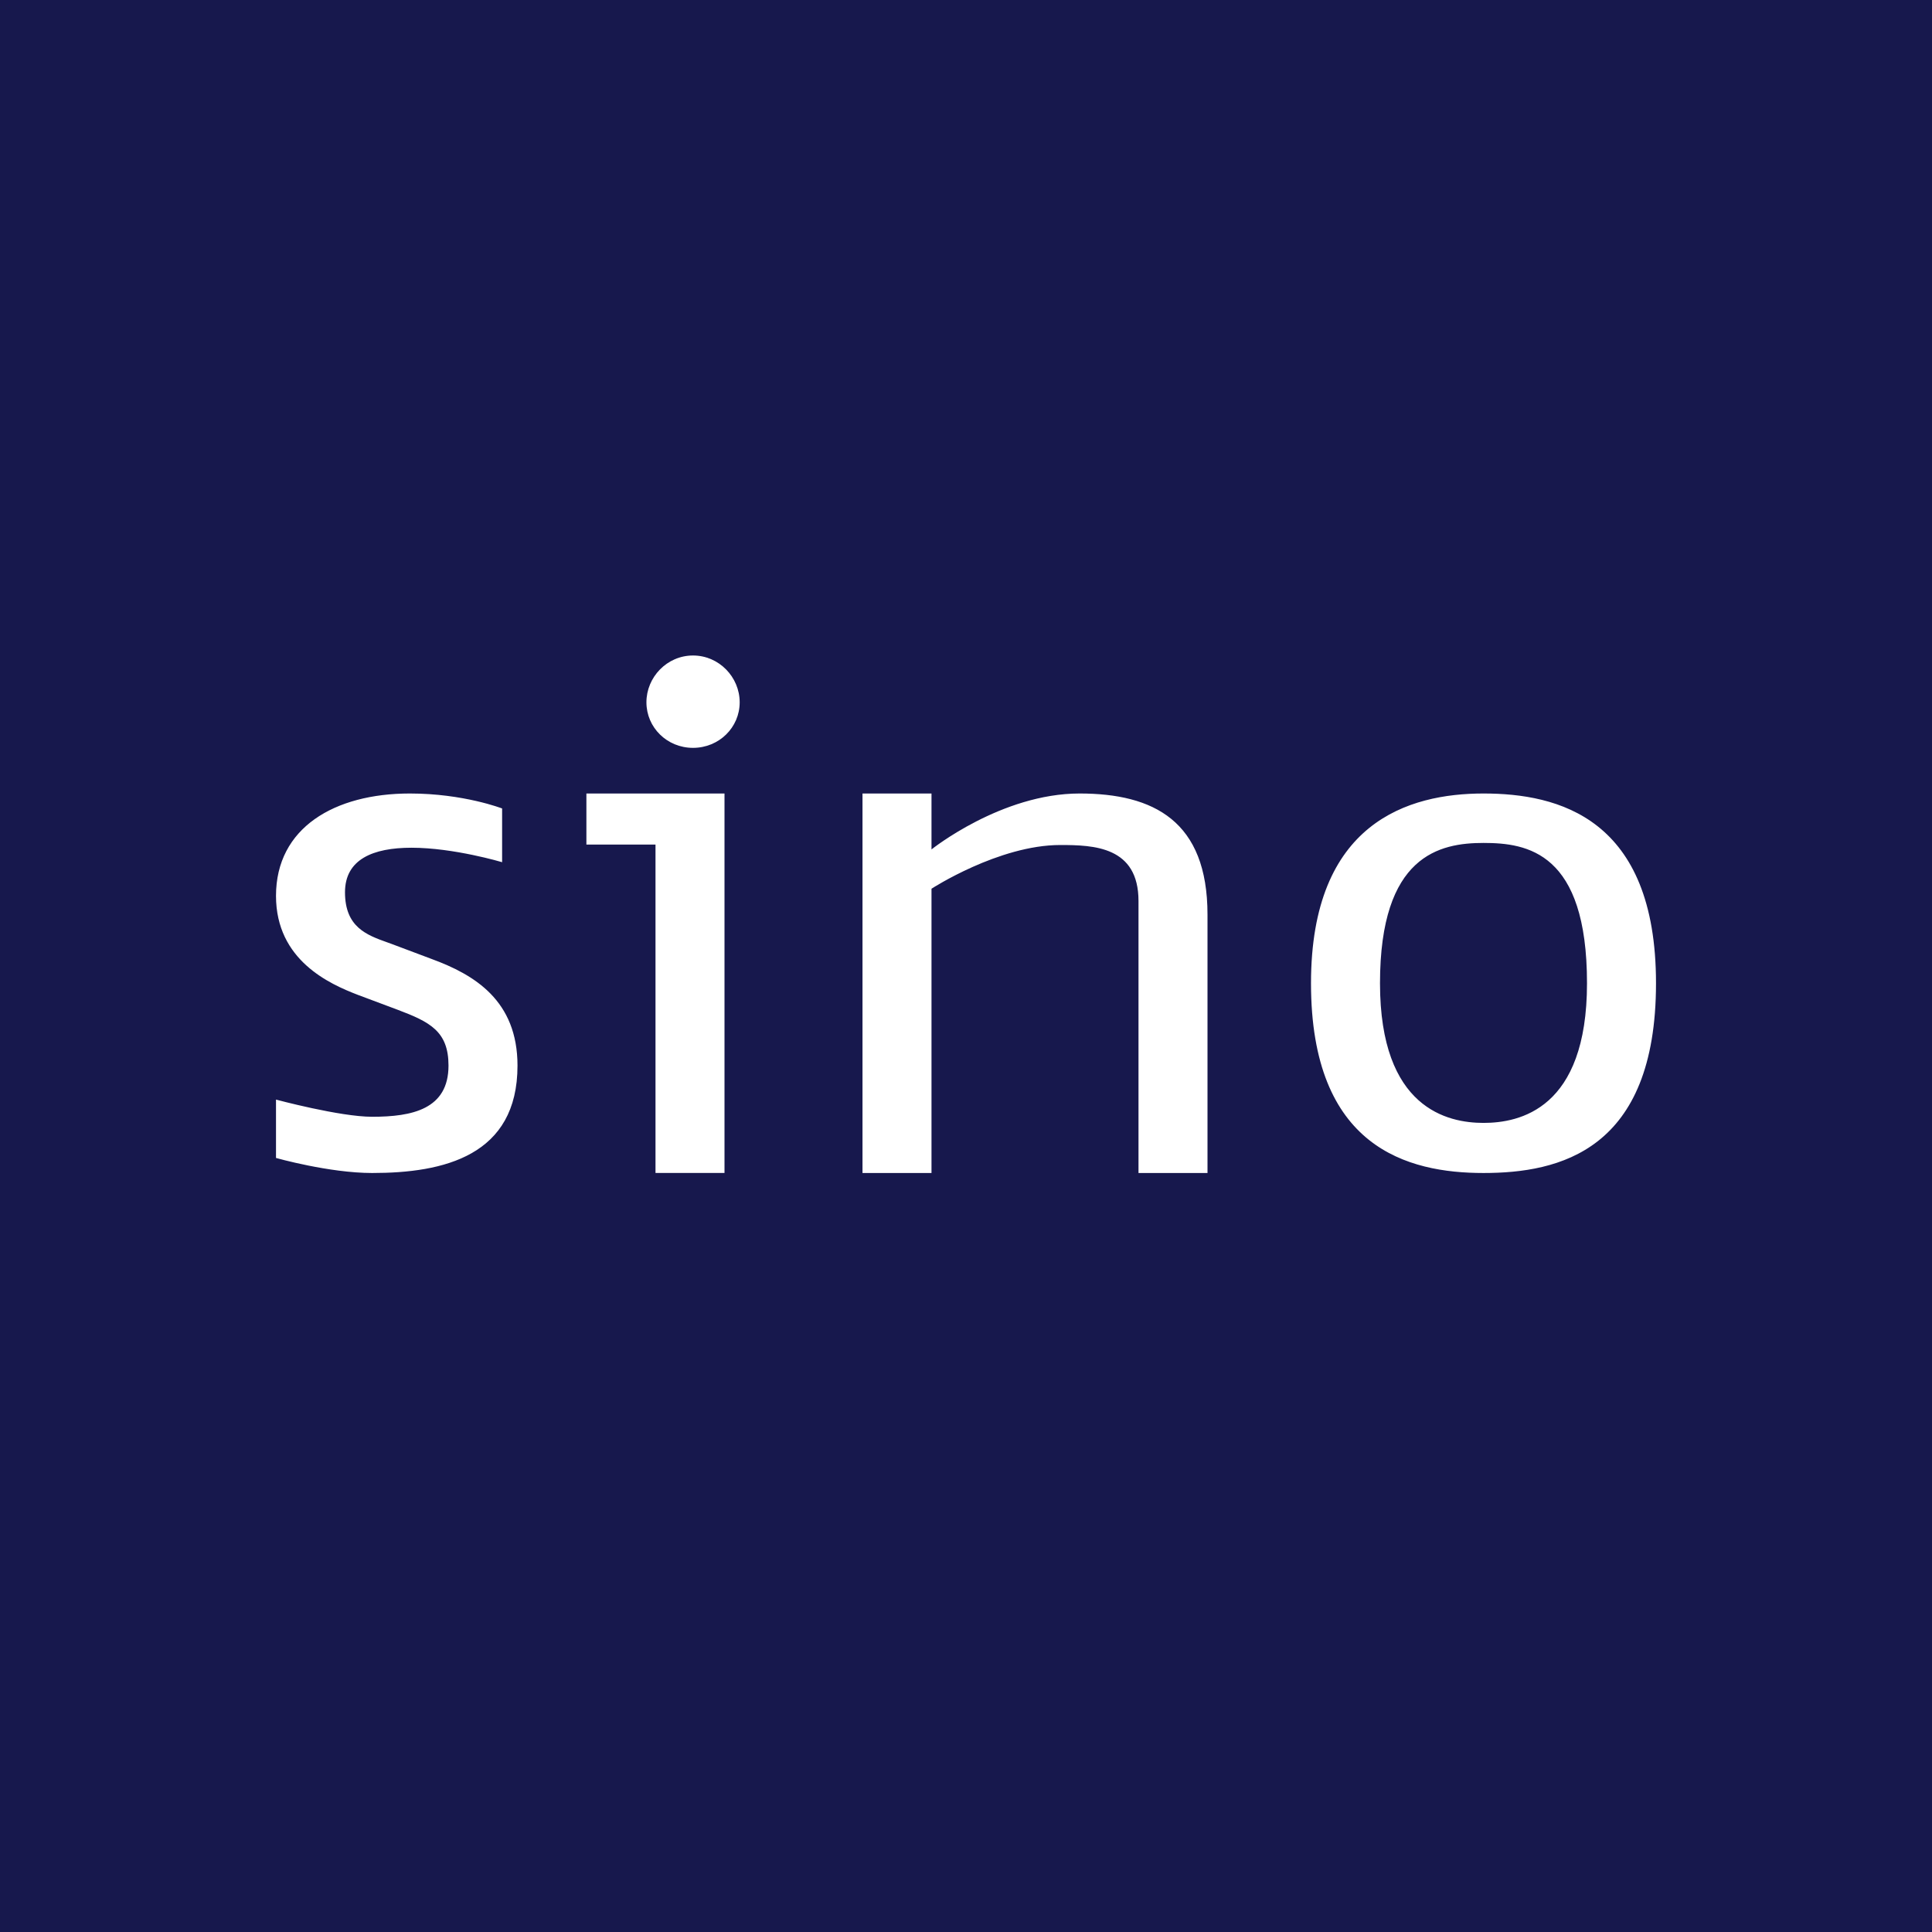 <!-- by Wealthyhood --><svg width="56" height="56" fill="none" xmlns="http://www.w3.org/2000/svg"><path fill="#17184D" d="M0 0h56v56H0z"/><path fill-rule="evenodd" clip-rule="evenodd" d="M21 33.999V23h-4.003v1.48H19v9.519h2Zm.44-13.642c0-.729-.597-1.357-1.353-1.357-.754 0-1.35.628-1.35 1.357 0 .728.596 1.32 1.35 1.32.756 0 1.353-.592 1.353-1.32ZM35 26.51V34h-2v-7.883c0-1.58-1.293-1.624-2.268-1.624C28.95 24.493 27 25.76 27 25.76V34h-2V23h2v1.621S29.023 23 31.293 23c2.146 0 3.707.797 3.707 3.51Zm8 6.038c1.038 0 3-.395 3-4.048 0-3.799-1.732-4.067-3-4.067-1.267 0-3 .353-3 4.067 0 3.632 1.963 4.048 3 4.048ZM43 23c2.165 0 5 .706 5 5.5 0 4.857-2.81 5.5-5 5.5s-5-.727-5-5.5c0-4.67 2.835-5.5 5-5.5Zm-30.496 4.794C13.75 28.25 15 28.998 15 30.888c0 2.616-2.14 3.113-4.214 3.112C9.54 34 8 33.564 8 33.564v-1.692s1.85.498 2.786.498c1.16 0 2.214-.217 2.214-1.483 0-.997-.542-1.267-1.478-1.62l-1.159-.434C9.56 28.523 8 27.836 8 25.967 8 23.994 9.695 23 11.88 23c1.56 0 2.674.434 2.674.434v1.557s-1.4-.419-2.627-.419c-1.115 0-1.927.336-1.927 1.291 0 1.012.632 1.24 1.225 1.452l.119.043 1.16.436Z" fill="#fff"/></svg>